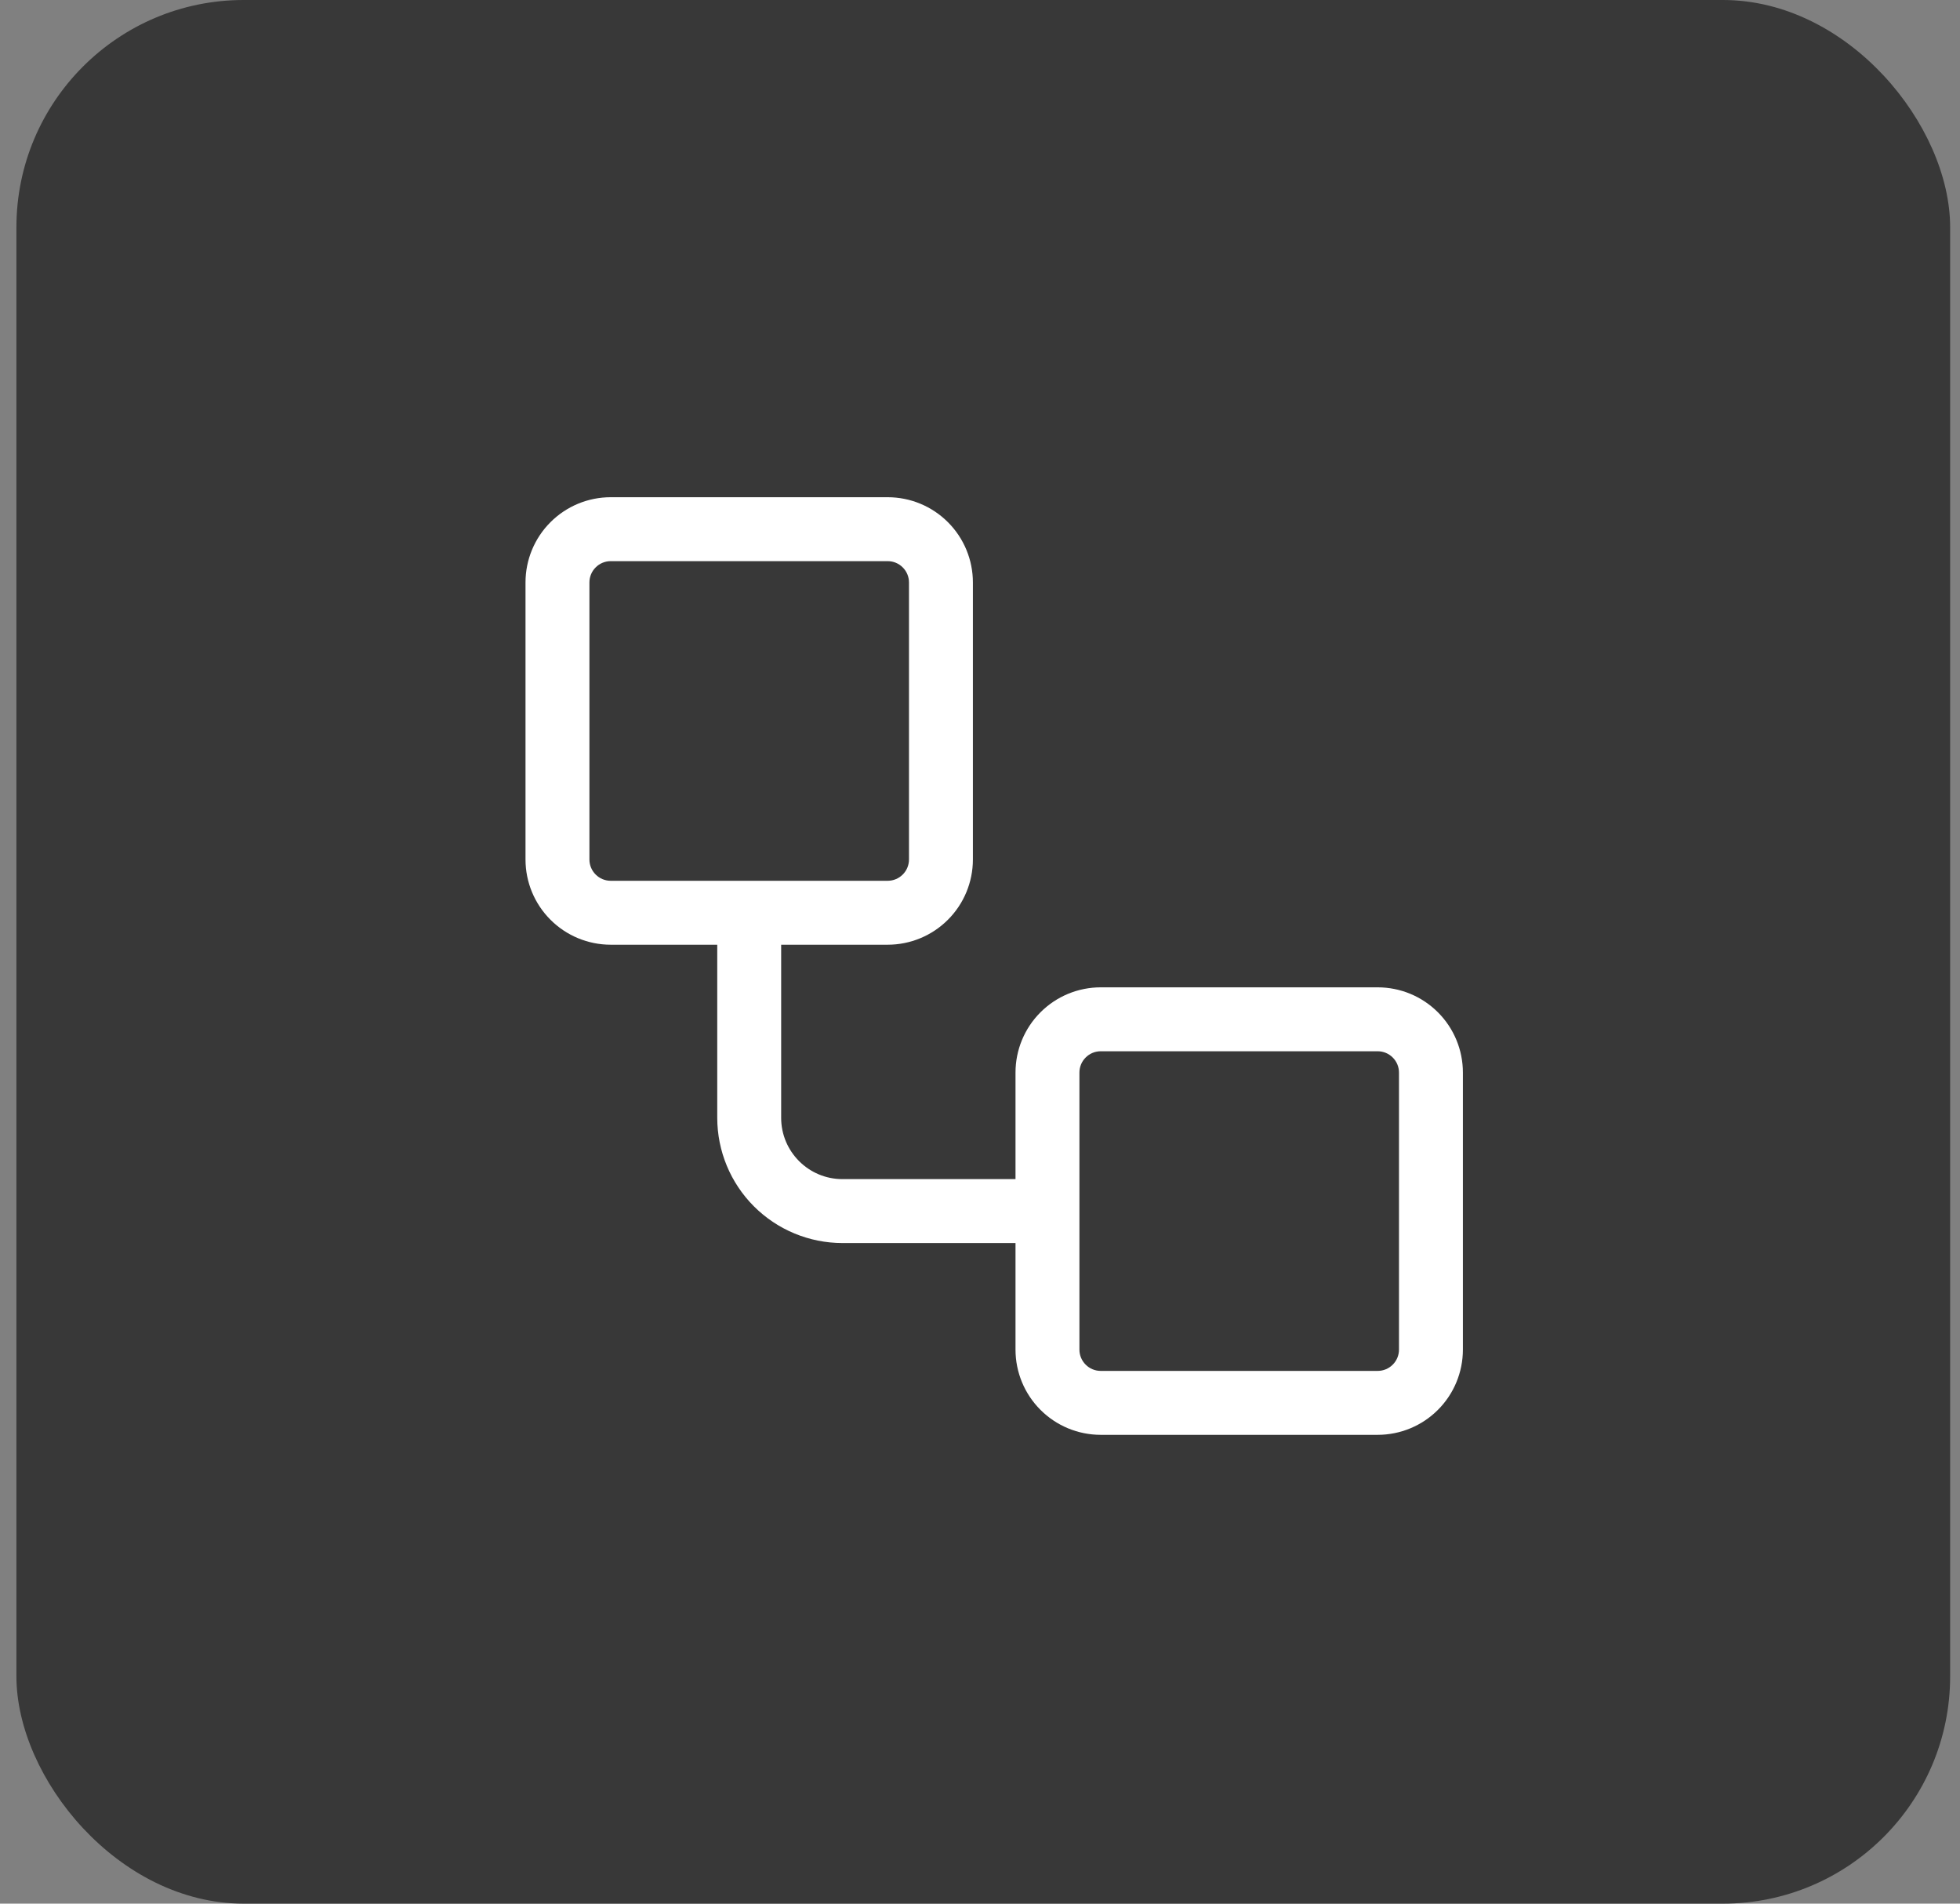 <svg width="69" height="67" viewBox="0 0 69 67" fill="none" xmlns="http://www.w3.org/2000/svg">
<rect x="0" y="0" width="69" height="67" fill="#808080" stroke="none"/>
<rect x="0.578" width="68.075" height="67" rx="8" fill="#383838"/>
<path d="M18.5 20.5C18.5 19.704 18.816 18.941 19.379 18.379C19.941 17.816 20.704 17.5 21.5 17.5H31.25C32.046 17.5 32.809 17.816 33.371 18.379C33.934 18.941 34.25 19.704 34.25 20.5V30.25C34.25 31.046 33.934 31.809 33.371 32.371C32.809 32.934 32.046 33.25 31.25 33.25H27.5V39.344C27.5 40.532 28.466 41.5 29.657 41.5H35.75V37.75C35.75 36.954 36.066 36.191 36.629 35.629C37.191 35.066 37.954 34.75 38.75 34.75H48.5C49.296 34.75 50.059 35.066 50.621 35.629C51.184 36.191 51.5 36.954 51.5 37.75V47.5C51.5 48.296 51.184 49.059 50.621 49.621C50.059 50.184 49.296 50.5 48.5 50.5H38.75C37.954 50.5 37.191 50.184 36.629 49.621C36.066 49.059 35.75 48.296 35.75 47.5V43.75H29.655C28.487 43.749 27.367 43.284 26.541 42.458C25.715 41.632 25.251 40.511 25.25 39.343V33.25H21.5C20.704 33.25 19.941 32.934 19.379 32.371C18.816 31.809 18.5 31.046 18.5 30.25V20.5ZM21.5 19.75C21.301 19.75 21.11 19.829 20.97 19.97C20.829 20.11 20.75 20.301 20.75 20.5V30.25C20.75 30.449 20.829 30.64 20.97 30.78C21.11 30.921 21.301 31 21.5 31H31.25C31.449 31 31.64 30.921 31.78 30.78C31.921 30.64 32 30.449 32 30.25V20.5C32 20.301 31.921 20.11 31.78 19.97C31.64 19.829 31.449 19.75 31.25 19.75H21.5ZM38.75 37C38.551 37 38.36 37.079 38.22 37.22C38.079 37.36 38 37.551 38 37.75V47.5C38 47.699 38.079 47.89 38.22 48.03C38.36 48.171 38.551 48.25 38.75 48.25H48.5C48.699 48.25 48.89 48.171 49.03 48.03C49.171 47.89 49.25 47.699 49.25 47.5V37.75C49.25 37.551 49.171 37.36 49.03 37.22C48.89 37.079 48.699 37 48.5 37H38.75Z" fill="white"/>
</svg>
